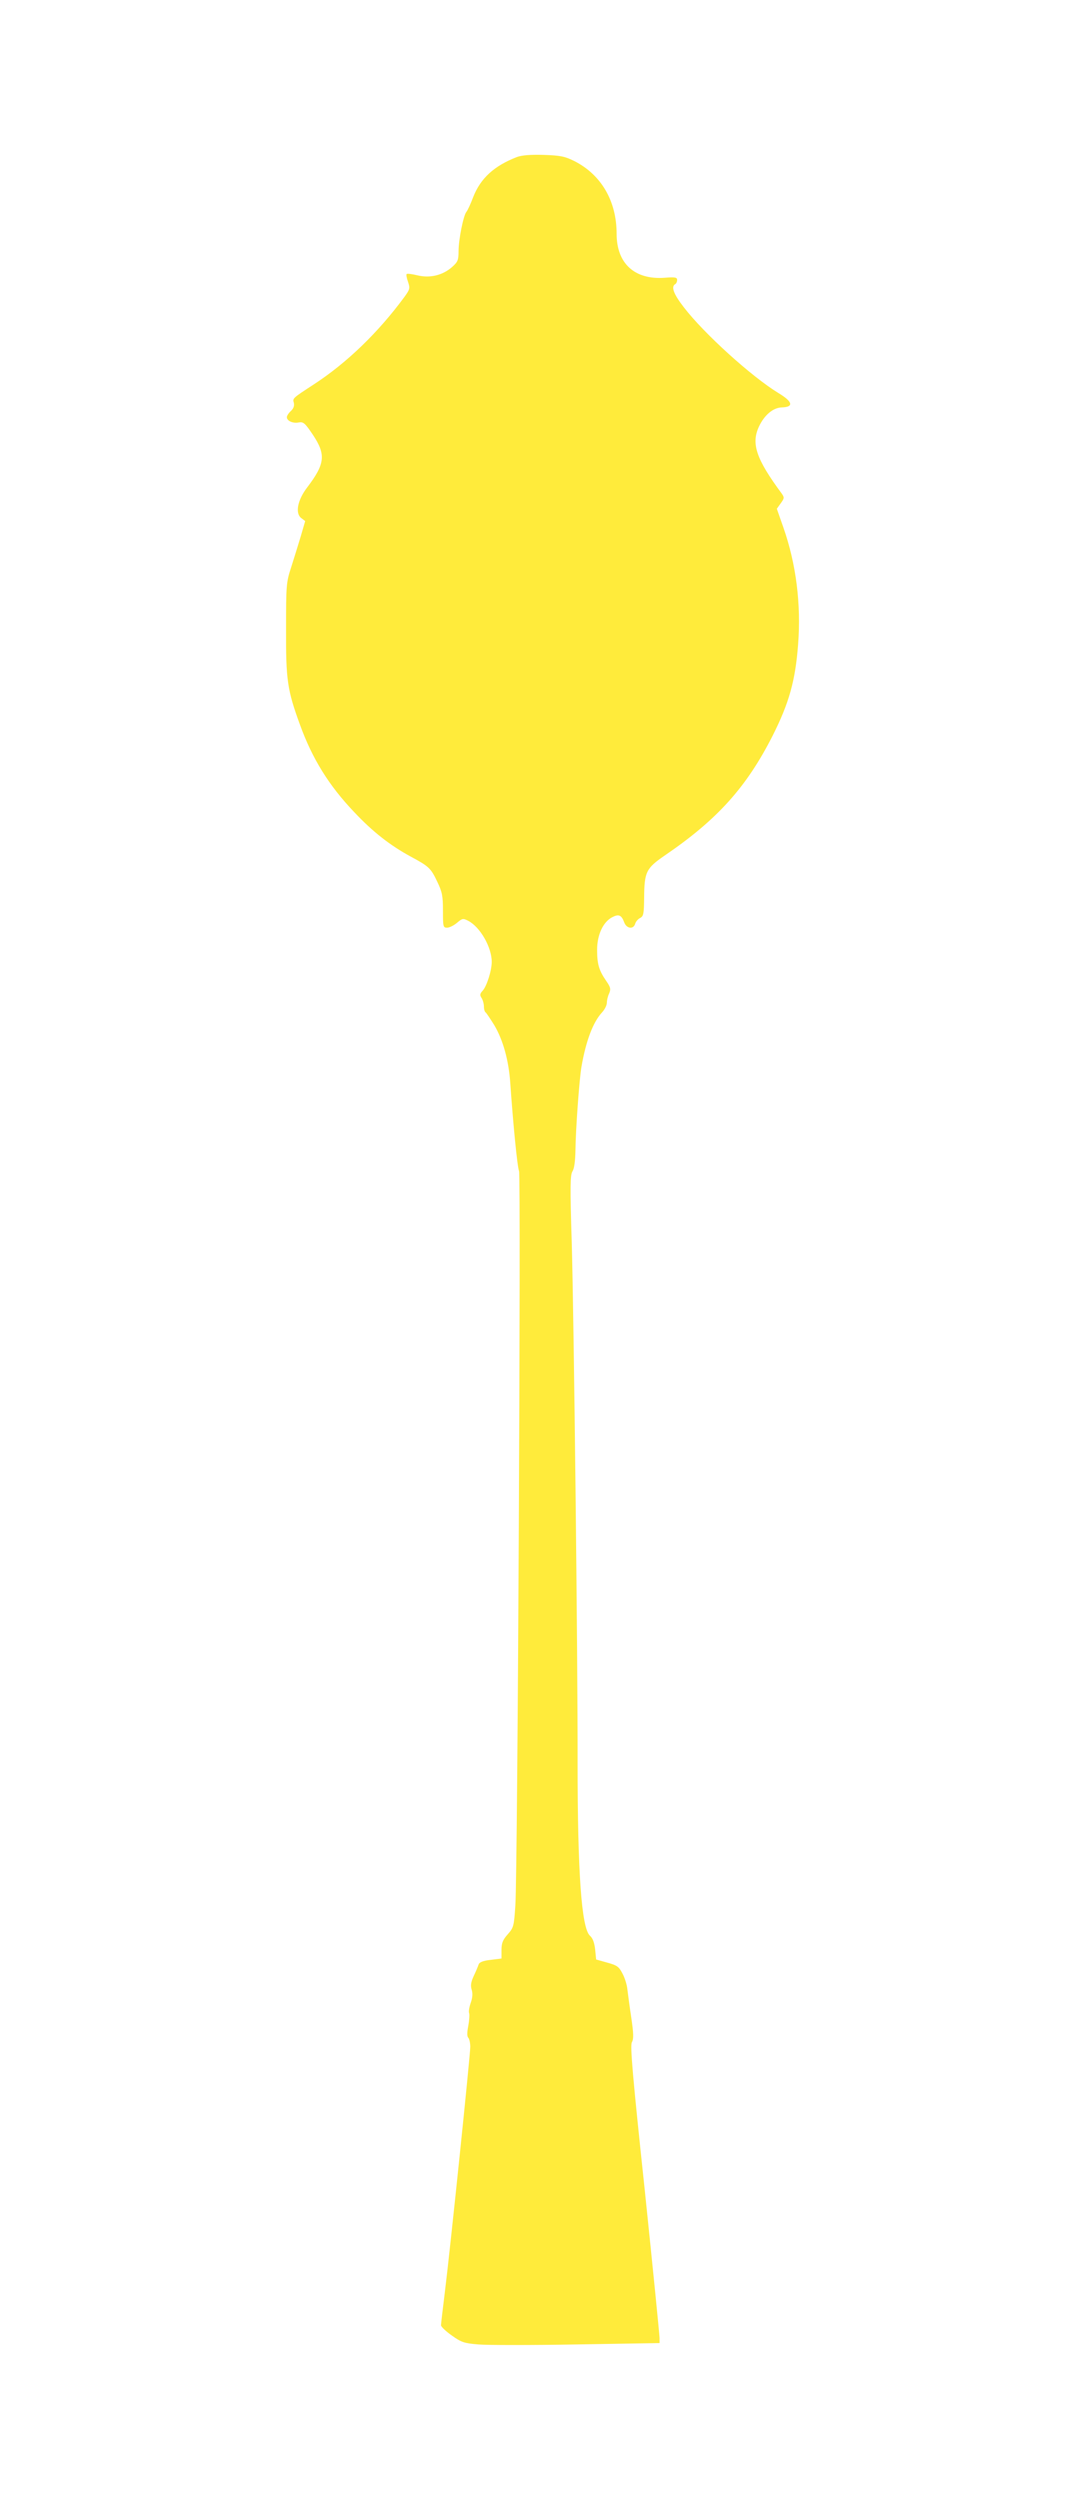 <?xml version="1.0" standalone="no"?>
<!DOCTYPE svg PUBLIC "-//W3C//DTD SVG 20010904//EN"
 "http://www.w3.org/TR/2001/REC-SVG-20010904/DTD/svg10.dtd">
<svg version="1.0" xmlns="http://www.w3.org/2000/svg"
 width="555pt" height="1280pt" viewBox="0 0 555 1280"
 preserveAspectRatio="xMidYMid meet">
<g transform="translate(0,1280) scale(0.1,-0.1)"
fill="#ffeb3b" stroke="none">
<path d="M2649 11996 c-116 -45 -186 -108 -224 -205 -13 -35 -29 -69 -35 -76
-15 -18 -40 -141 -40 -201 0 -46 -4 -55 -33 -81 -49 -43 -113 -58 -177 -43
-28 7 -53 10 -56 7 -3 -3 0 -21 7 -40 11 -33 10 -38 -19 -78 -134 -182 -295
-337 -462 -446 -112 -73 -111 -72 -104 -96 3 -16 -2 -29 -15 -41 -12 -11 -21
-25 -21 -32 0 -19 31 -33 61 -27 24 4 32 -3 73 -64 67 -101 62 -148 -30 -269
-49 -64 -62 -131 -31 -156 l21 -16 -23 -79 c-13 -43 -35 -114 -49 -158 -25
-76 -26 -92 -26 -315 -1 -261 6 -312 71 -490 63 -174 148 -312 279 -449 95
-101 184 -170 289 -227 93 -50 103 -59 136 -129 25 -52 29 -72 29 -147 0 -83
1 -88 21 -88 12 0 34 11 51 25 27 23 31 24 58 10 61 -32 120 -135 120 -210 0
-44 -25 -123 -46 -147 -15 -16 -16 -23 -6 -38 7 -11 12 -31 12 -44 0 -14 4
-27 9 -30 4 -3 24 -33 44 -65 45 -76 74 -180 82 -296 14 -203 36 -431 45 -451
10 -26 -7 -3596 -19 -3761 -7 -106 -9 -113 -39 -147 -26 -29 -32 -46 -32 -80
l0 -44 -56 -7 c-38 -4 -57 -12 -61 -23 -3 -9 -14 -36 -25 -59 -15 -32 -17 -50
-11 -70 6 -18 5 -40 -4 -66 -8 -22 -12 -46 -9 -54 3 -7 1 -37 -4 -65 -7 -35
-7 -55 0 -62 5 -5 10 -26 10 -46 0 -43 -102 -1029 -130 -1254 -11 -88 -20
-165 -20 -172 0 -7 25 -31 55 -52 49 -35 63 -40 136 -46 45 -4 272 -4 505 0
l424 7 0 26 c0 14 -34 356 -76 759 -63 591 -75 736 -66 755 10 17 9 45 -3 127
-9 58 -17 123 -20 145 -2 22 -13 58 -25 80 -18 35 -27 42 -78 56 l-57 16 -5
51 c-4 35 -12 58 -27 71 -43 40 -63 323 -63 881 1 553 -19 2287 -30 2668 -9
290 -8 346 4 365 9 14 14 52 15 107 1 106 20 367 31 429 23 132 59 227 105
277 14 15 25 37 25 50 0 13 5 34 12 48 9 22 7 31 -15 63 -38 55 -47 87 -47
160 0 77 31 143 78 167 33 17 47 11 61 -27 12 -32 47 -37 56 -7 3 11 15 25 26
30 17 9 19 22 20 103 1 133 10 151 106 217 270 184 419 350 553 614 84 167
116 281 130 466 16 206 -10 412 -75 598 l-34 97 20 28 c19 26 19 30 5 50 -131
177 -157 255 -117 342 28 60 73 98 118 99 62 2 56 29 -17 73 -138 84 -382 305
-485 439 -53 68 -67 106 -45 119 6 3 10 13 10 22 0 13 -11 15 -62 11 -155 -12
-248 72 -248 225 0 168 -79 303 -218 373 -49 24 -71 28 -157 31 -67 2 -112 -2
-136 -11z"/>
</g>
</svg>
